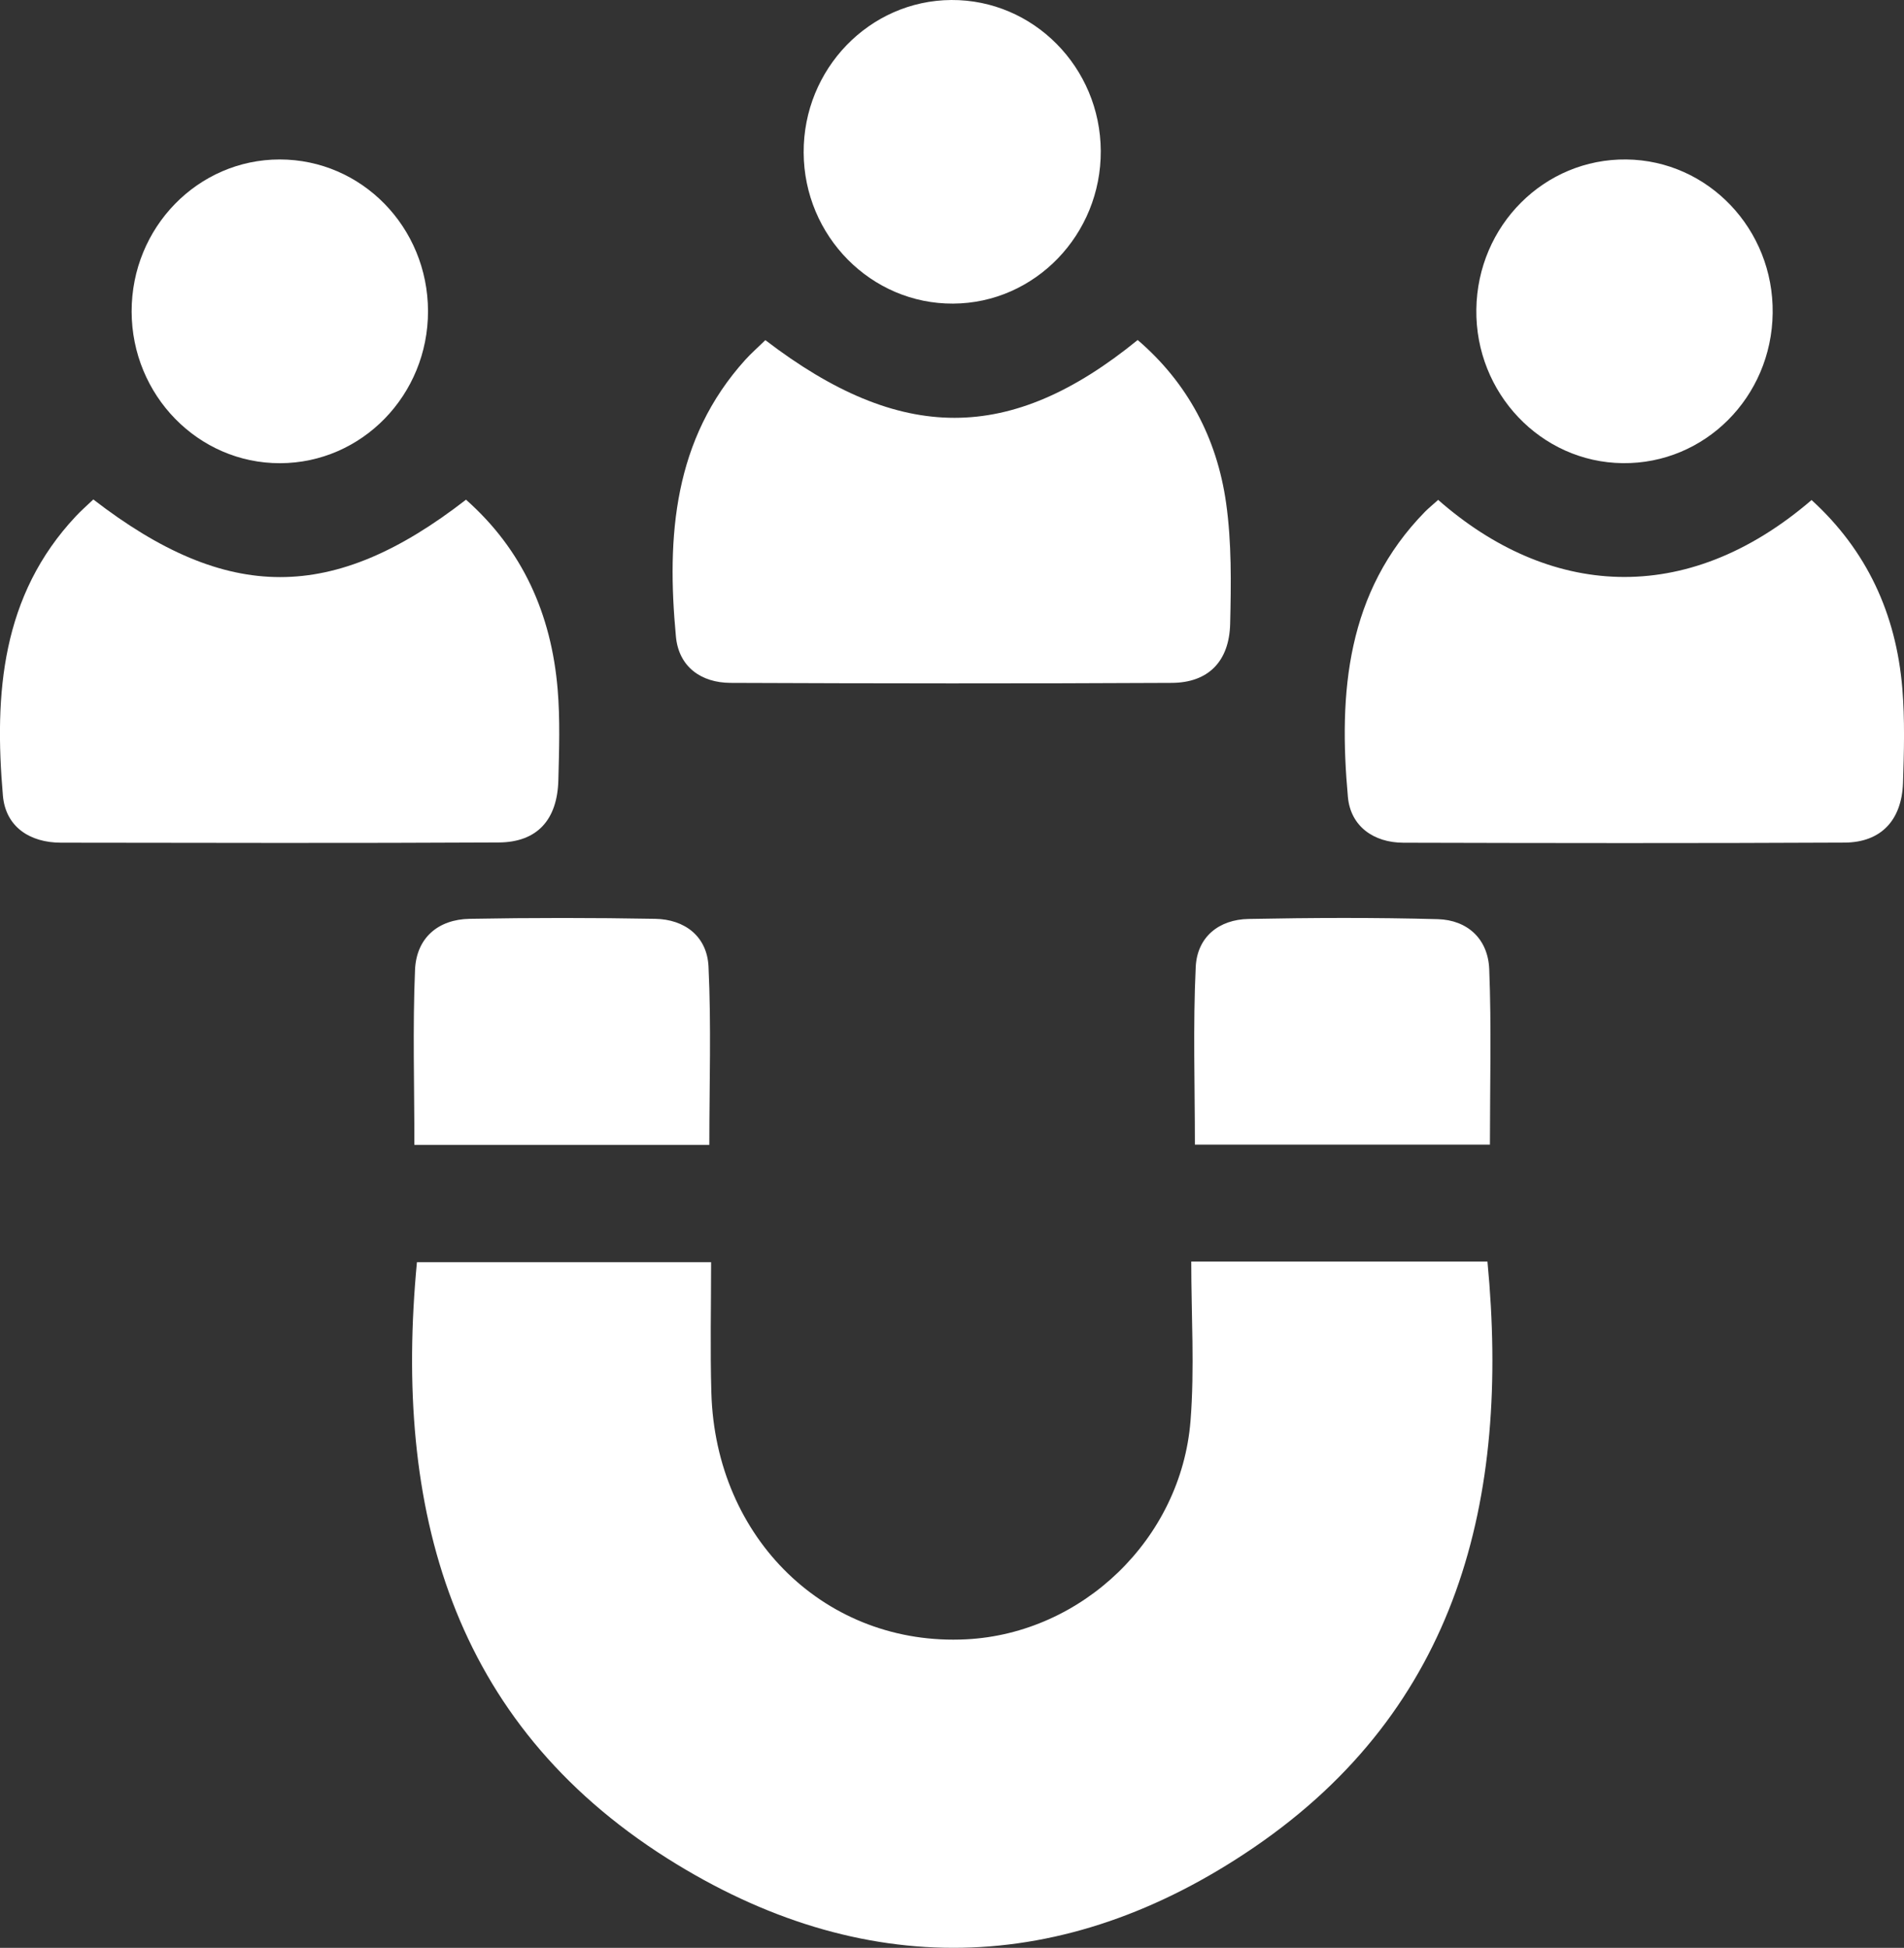 <svg xmlns="http://www.w3.org/2000/svg" width="44" height="45" viewBox="0 0 44 45" fill="none"><rect x="0" y="0" width="44" height="45" fill="#333333" stroke="none"/><g clip-path="url(#clip0_2756_900)"><path d="M27.529 29.145H34.374C34.901 34.651 33.688 39.462 28.983 42.676C24.582 45.682 19.916 45.775 15.417 42.931C10.438 39.781 9.092 34.871 9.635 29.16H16.433C16.433 30.162 16.41 31.17 16.439 32.176C16.535 35.559 19.106 38.036 22.33 37.872C25.009 37.735 27.294 35.555 27.512 32.825C27.608 31.613 27.529 30.388 27.529 29.145Z" fill="white"></path><path d="M17.688 7.859C20.815 10.251 23.347 10.252 26.291 7.855C27.441 8.841 28.121 10.117 28.334 11.618C28.464 12.536 28.45 13.481 28.428 14.412C28.407 15.283 27.92 15.773 27.077 15.776C23.678 15.794 20.28 15.79 16.881 15.776C16.203 15.773 15.685 15.406 15.62 14.706C15.402 12.388 15.565 10.147 17.224 8.311C17.358 8.164 17.509 8.031 17.688 7.857V7.859Z" fill="white"></path><path d="M2.157 11.539C5.256 13.929 7.695 13.929 10.769 11.544C12.075 12.7 12.741 14.185 12.887 15.926C12.945 16.622 12.921 17.327 12.903 18.027C12.879 18.944 12.41 19.458 11.526 19.463C8.155 19.481 4.784 19.472 1.411 19.468C0.686 19.468 0.129 19.1 0.067 18.38C-0.136 16.032 0.031 13.755 1.758 11.921C1.874 11.797 2.003 11.685 2.156 11.539H2.157Z" fill="white"></path><path d="M33.233 11.547C35.77 13.776 38.939 14.065 41.864 11.552C43.139 12.713 43.817 14.179 43.961 15.901C44.021 16.625 44.001 17.36 43.977 18.089C43.947 18.948 43.47 19.46 42.631 19.466C39.23 19.483 35.83 19.478 32.43 19.469C31.743 19.467 31.211 19.089 31.149 18.412C30.93 15.999 31.118 13.672 32.933 11.82C33.012 11.74 33.103 11.668 33.233 11.55V11.547Z" fill="white"></path><path d="M21.985 5.27671e-05C23.88 -0.01 25.428 1.554 25.438 3.486C25.448 5.42 23.916 7.005 22.026 7.014C20.134 7.025 18.581 5.457 18.572 3.526C18.562 1.594 20.093 0.011 21.985 5.27671e-05Z" fill="white"></path><path d="M6.471 10.701C4.582 10.705 3.045 9.133 3.042 7.196C3.04 5.256 4.571 3.685 6.463 3.684C8.358 3.684 9.887 5.248 9.891 7.187C9.894 9.126 8.363 10.698 6.471 10.701Z" fill="white"></path><path d="M37.5 10.7C35.612 10.68 34.091 9.083 34.117 7.149C34.142 5.209 35.689 3.663 37.584 3.684C39.474 3.705 40.991 5.297 40.965 7.235C40.941 9.176 39.395 10.721 37.5 10.7Z" fill="white"></path><path d="M16.392 26.449H9.576C9.576 25.077 9.535 23.738 9.591 22.403C9.624 21.665 10.127 21.241 10.851 21.227C12.281 21.201 13.711 21.201 15.141 21.227C15.822 21.239 16.339 21.63 16.373 22.328C16.438 23.69 16.392 25.058 16.392 26.447V26.449Z" fill="white"></path><path d="M34.431 26.443H27.613C27.613 25.069 27.568 23.703 27.632 22.342C27.664 21.644 28.172 21.242 28.854 21.23C30.313 21.202 31.772 21.195 33.229 21.235C33.911 21.255 34.388 21.691 34.415 22.391C34.468 23.727 34.431 25.065 34.431 26.443Z" fill="white"></path></g><defs><clipPath id="clip0_2756_900"><rect width="44" height="45" fill="white"></rect></clipPath></defs></svg>